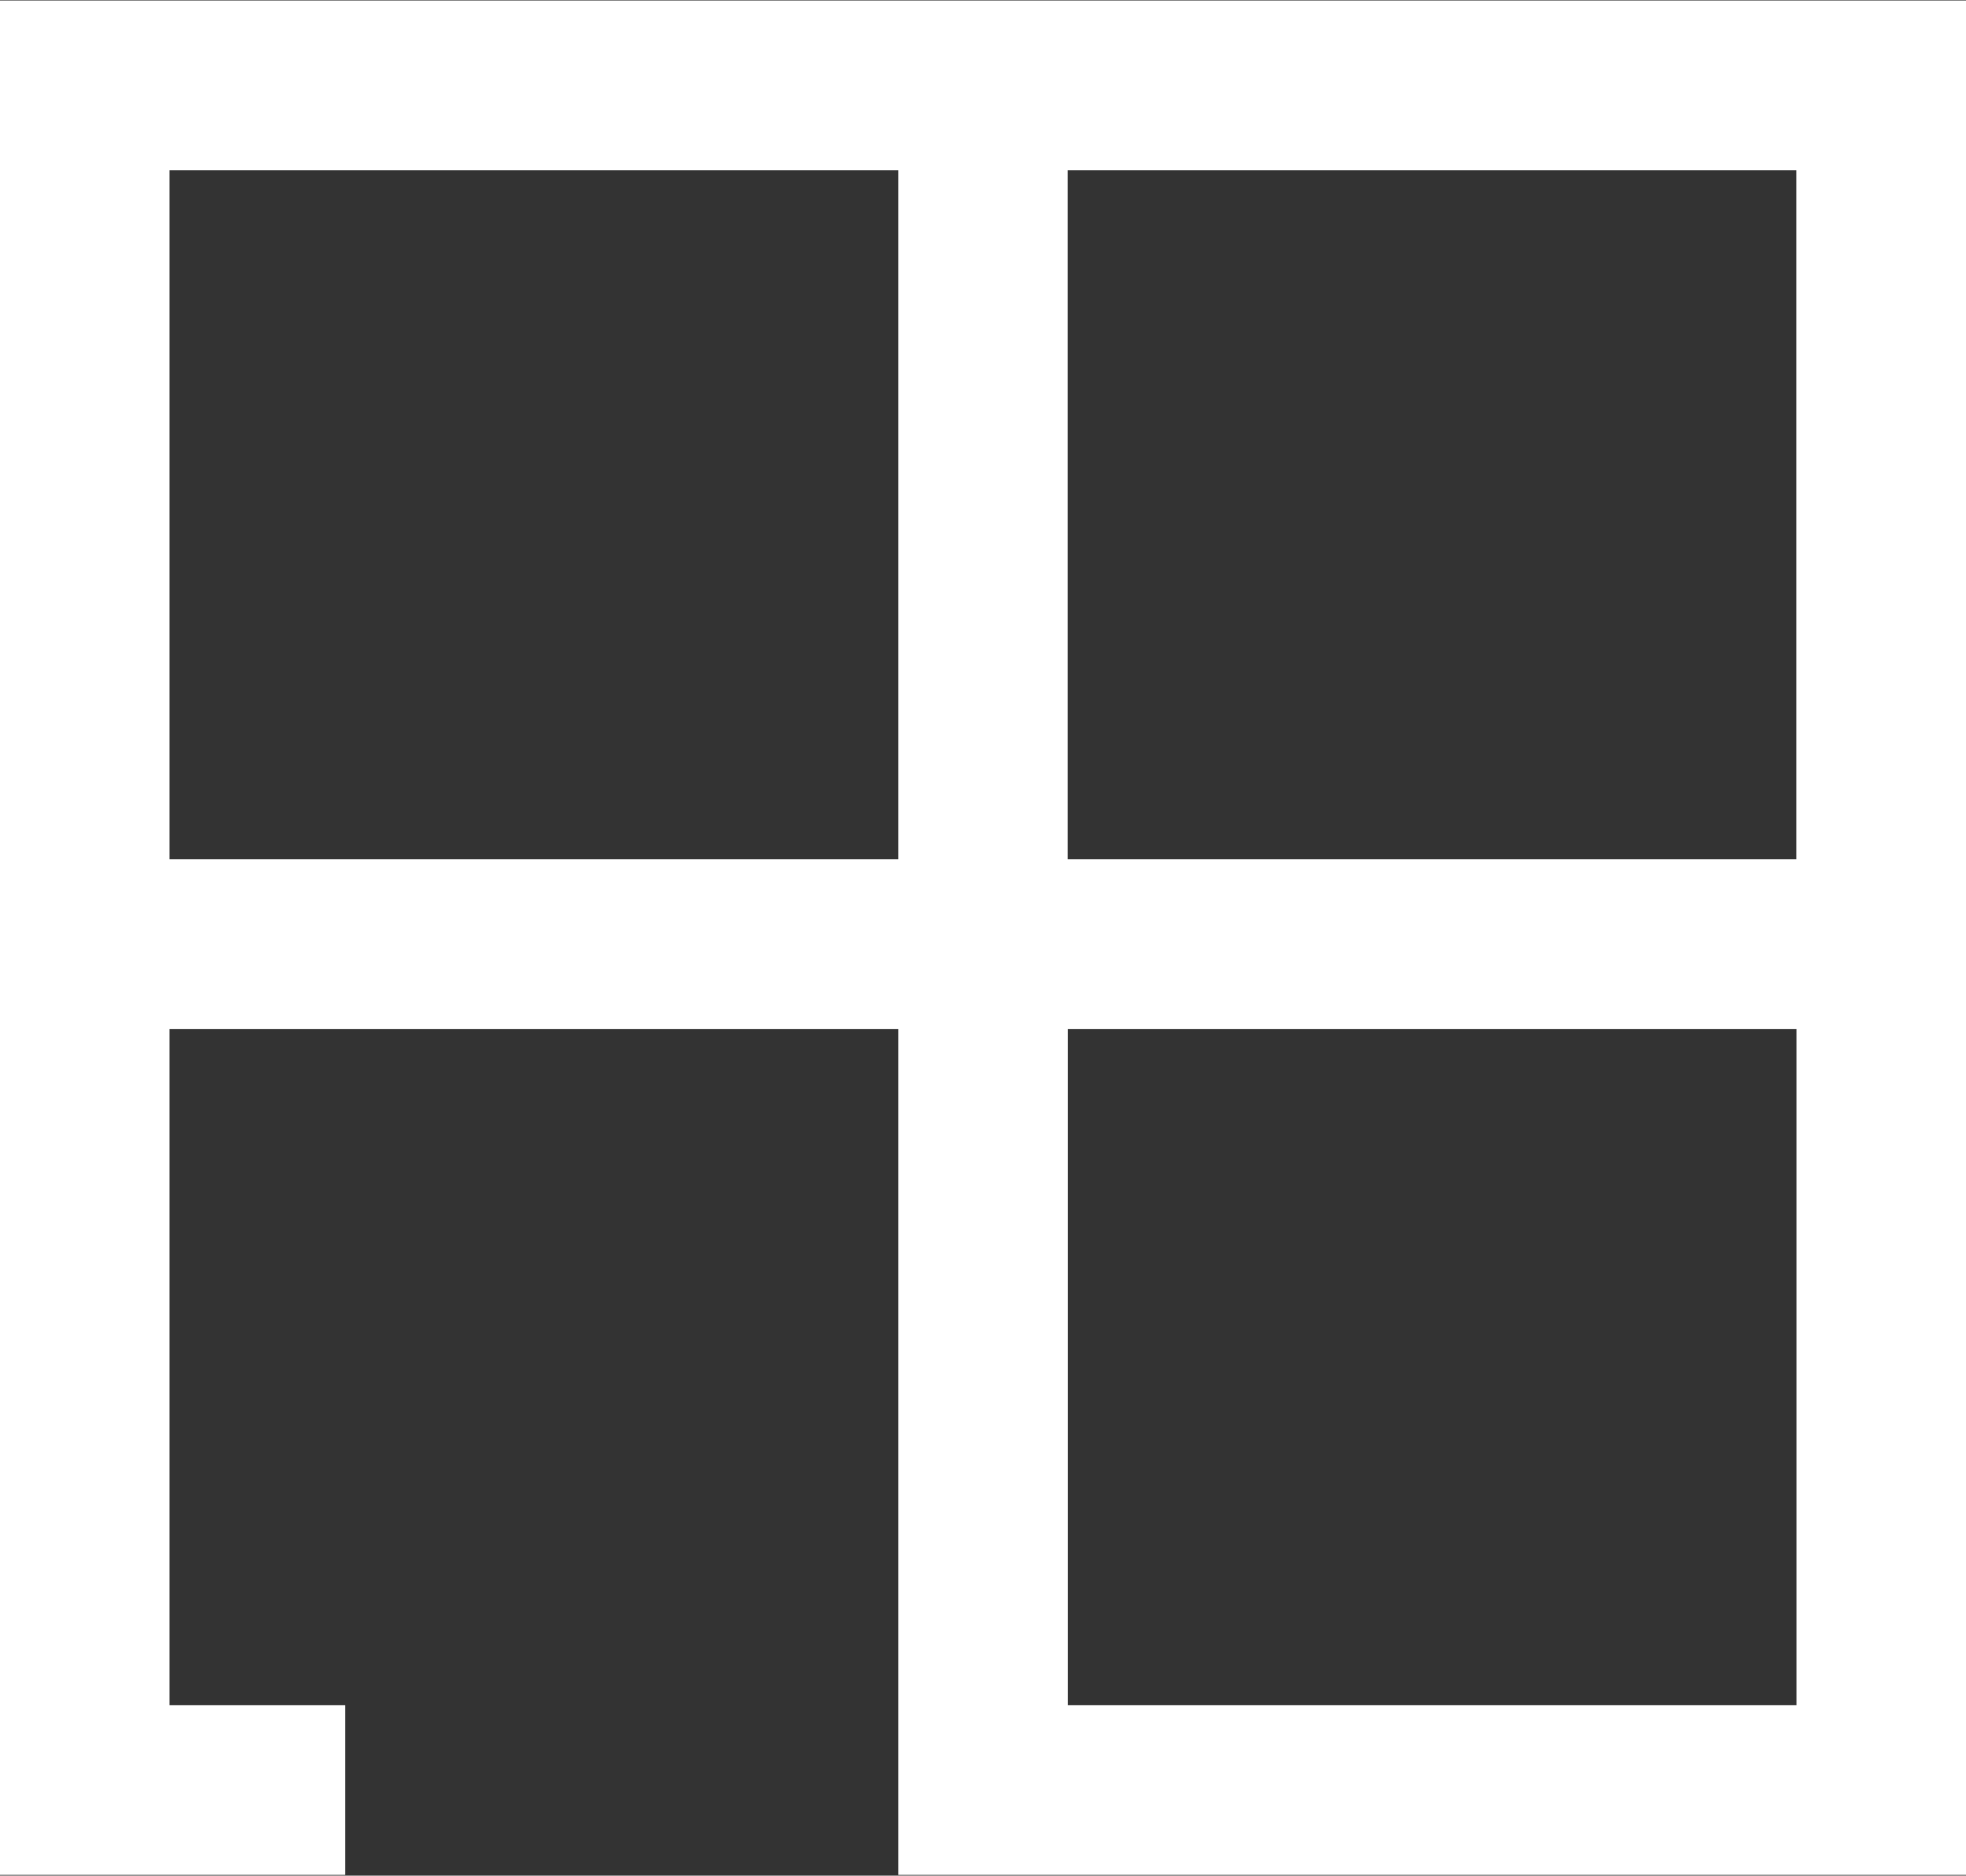 <?xml version="1.0" encoding="UTF-8"?>
<svg xmlns="http://www.w3.org/2000/svg" id="Calque_1" data-name="Calque 1" viewBox="0 0 155.91 148.71">
  <rect x="0" y="0" width="155.91" height="148.71" fill="#333333" stroke="none"/>
  <defs>
    <style> .cls-1 { fill: none; } .cls-2 { fill: #fff; } </style>
  </defs>
  <rect class="cls-1" x="13.44" y="13.49" width="57.8" height="54.63"></rect>
  <rect class="cls-1" x="84.68" y="13.49" width="57.79" height="54.63"></rect>
  <rect class="cls-1" x="84.68" y="81.58" width="57.79" height="53.62"></rect>
  <path class="cls-2" d="M155.91,13.49V.04H0s0,0,0,0v148.61h27.38v-13.45h-13.94v-53.62h57.8v67.07h84.67v-13.45h0V13.49ZM142.46,68.12h-57.79V13.49h57.79v54.63ZM13.44,68.12V13.49h57.8v54.63H13.44ZM84.68,81.58h57.79v53.62h-57.79v-53.62Z"></path>
</svg>

